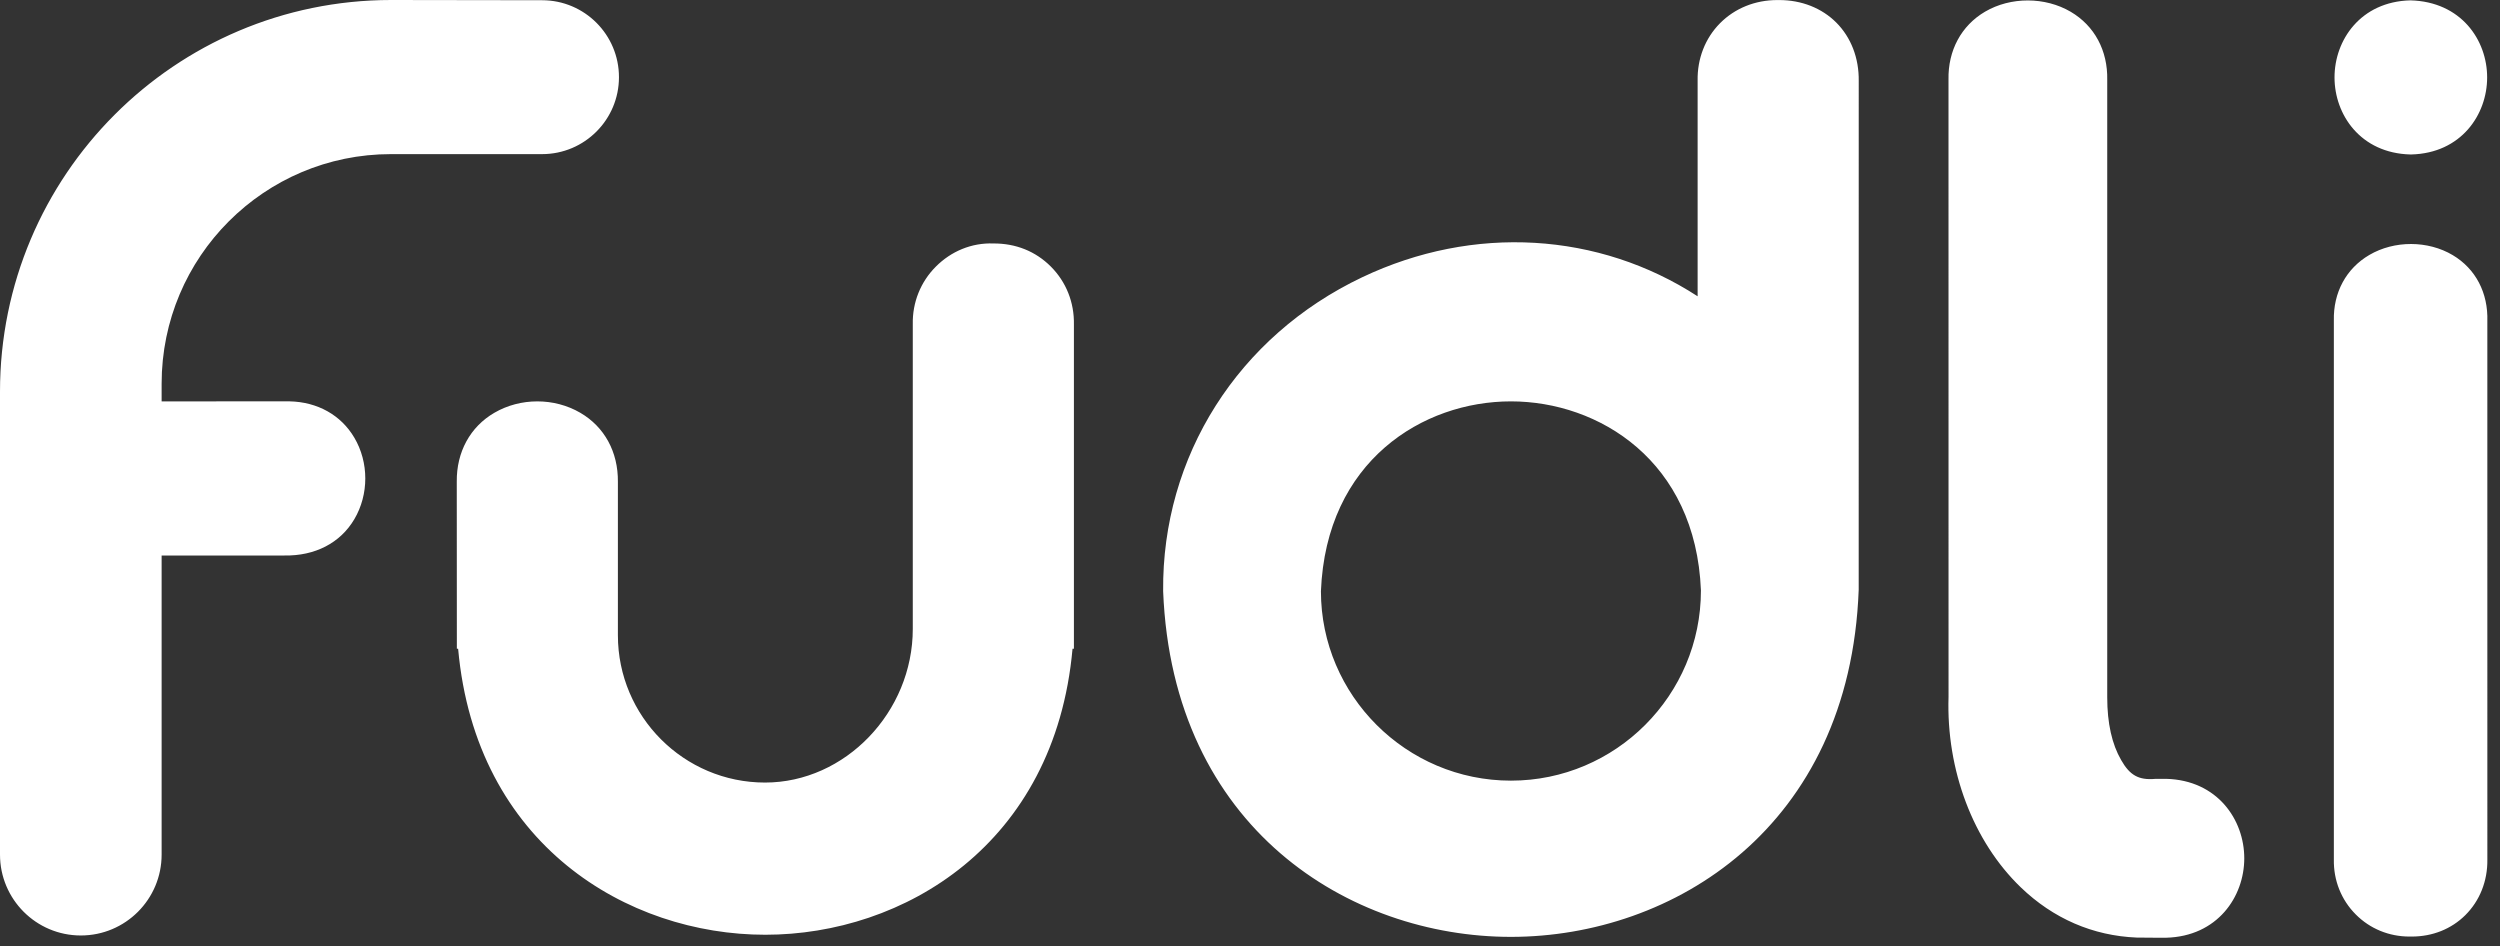 <svg width="140" height="53" viewBox="0 0 140 53" fill="none" xmlns="http://www.w3.org/2000/svg">
<rect x="0" y="0" width="140" height="53" fill="#333333" stroke="none"/>
<path d="M21.893 0L30.364 0.013C32.739 0.017 34.662 1.945 34.662 4.322C34.662 6.701 32.734 8.631 30.358 8.631H21.893C14.801 8.631 9.051 14.387 9.051 21.486V22.477L16.223 22.476C17.778 22.51 19.094 23.24 19.843 24.511C20.661 25.896 20.661 27.689 19.843 29.075C19.053 30.415 17.631 31.137 15.93 31.108H9.051V47.857C9.051 50.359 7.026 52.387 4.526 52.387C2.027 52.387 0 50.359 0 47.857V21.936C0 9.829 9.799 0.011 21.893 0ZM55.524 13.632L55.629 13.634C56.888 13.627 57.996 14.075 58.848 14.928C59.704 15.785 60.163 16.938 60.139 18.172V36.33H60.062C59.076 47.323 50.573 52.345 42.86 52.346C35.146 52.347 26.645 47.325 25.655 36.33H25.584L25.579 26.971C25.562 25.314 26.329 23.905 27.682 23.117C29.145 22.264 31.035 22.264 32.499 23.117C33.852 23.905 34.619 25.314 34.602 26.981V35.575C34.602 40.123 38.298 43.823 42.841 43.823C47.326 43.823 51.116 39.883 51.116 35.217V18.15C51.093 16.936 51.552 15.785 52.41 14.928C53.261 14.075 54.402 13.59 55.629 13.634L55.524 13.632ZM134.978 8.65L135.006 8.651L135.035 8.65C137.823 8.578 139.28 6.425 139.28 4.335C139.28 2.244 137.823 0.091 134.978 0.02C132.19 0.092 130.733 2.245 130.733 4.335C130.733 6.425 132.19 8.578 134.978 8.65ZM139.291 17.989C139.342 16.4 138.636 15.052 137.355 14.288C135.965 13.461 134.086 13.456 132.684 14.277C131.382 15.038 130.658 16.387 130.696 17.953V48.121C130.672 49.297 131.11 50.396 131.926 51.212C132.722 52.011 133.786 52.447 134.929 52.447H135.065C136.217 52.447 137.278 52.024 138.058 51.248C138.868 50.444 139.307 49.336 139.292 48.143L139.291 17.989ZM95.252 33.065C95.252 38.938 90.478 43.716 84.612 43.716C78.746 43.716 73.973 38.938 73.972 33.109C74.262 25.803 79.69 22.476 84.613 22.477C89.534 22.477 94.963 25.805 95.252 33.065ZM99.633 0.003H99.532C98.289 0.003 97.152 0.462 96.322 1.3C95.487 2.142 95.043 3.293 95.067 4.518V16.592C89.537 13.002 82.532 12.557 76.284 15.526C69.335 18.828 65.063 25.553 65.136 33.11C65.664 46.412 75.597 52.465 84.61 52.465H84.634C93.655 52.455 103.589 46.381 104.087 33.031L104.089 4.534C104.107 3.254 103.659 2.093 102.832 1.264C102.018 0.449 100.884 0.003 99.633 0.003ZM121.3 43.615L120.678 43.618C119.76 43.697 119.264 43.407 118.786 42.566C118.268 41.676 118.005 40.495 118.005 39.054V4.475C118.039 2.833 117.294 1.443 115.959 0.659C114.523 -0.184 112.596 -0.187 111.163 0.654C109.831 1.436 109.084 2.829 109.116 4.453L109.118 39.019C108.985 43.134 110.498 47.123 113.162 49.689C114.983 51.444 117.209 52.404 119.654 52.504L120.765 52.513H121.3C124.175 52.44 125.679 50.219 125.679 48.064C125.679 45.908 124.175 43.687 121.3 43.615Z" fill="white"/>
</svg>
